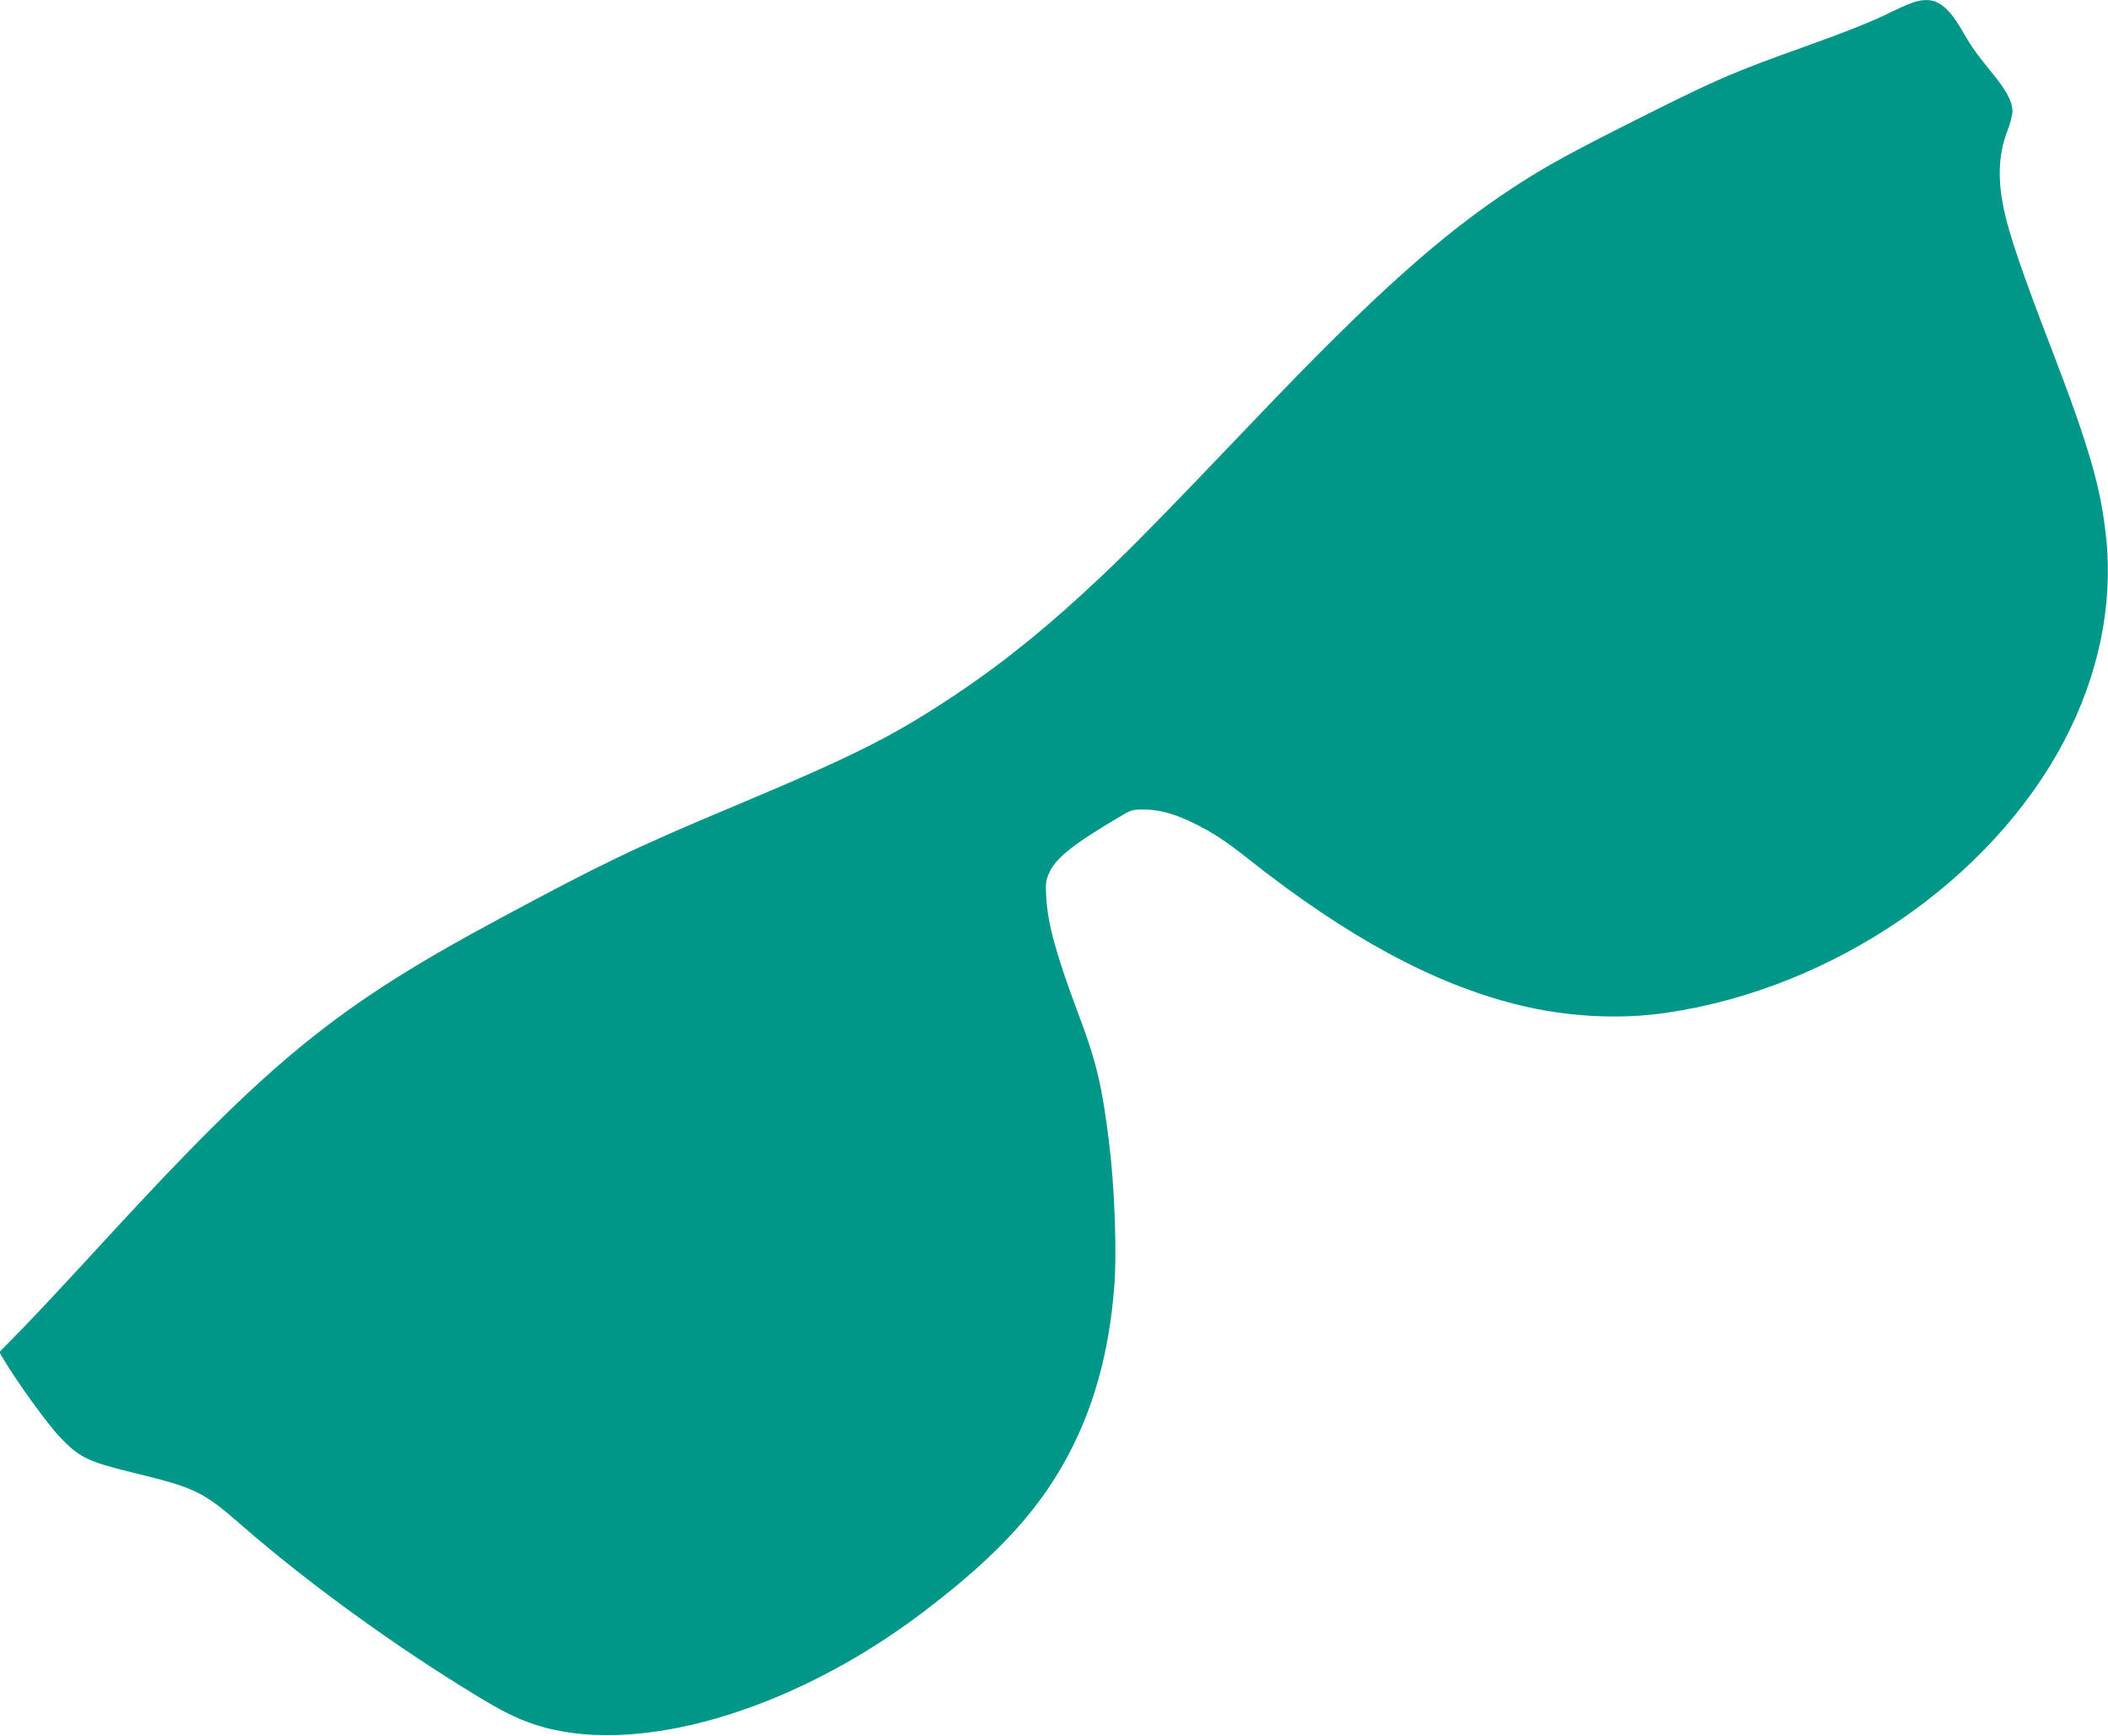 <?xml version="1.0" standalone="no"?>
<!DOCTYPE svg PUBLIC "-//W3C//DTD SVG 20010904//EN"
 "http://www.w3.org/TR/2001/REC-SVG-20010904/DTD/svg10.dtd">
<svg version="1.0" xmlns="http://www.w3.org/2000/svg"
 width="1280pt" height="1054pt" viewBox="0 0 1280 1054"
 preserveAspectRatio="xMidYMid meet">
<g transform="translate(0,1054) scale(0.1,-0.1)"
fill="#009688" stroke="none">
<path d="M11605 10521 c-27 -10 -81 -34 -120 -53 -108 -55 -276 -122 -548
-219 -408 -146 -514 -192 -932 -401 -467 -234 -617 -316 -814 -445 -439 -287
-853 -658 -1554 -1393 -568 -595 -762 -793 -939 -960 -315 -299 -589 -522
-879 -717 -391 -262 -617 -376 -1384 -698 -587 -246 -785 -342 -1410 -678
-989 -532 -1383 -854 -2396 -1957 -189 -206 -409 -442 -488 -523 l-145 -148
19 -32 c77 -133 272 -404 349 -484 118 -124 168 -148 436 -214 387 -94 430
-114 670 -324 396 -345 923 -728 1420 -1030 155 -95 246 -140 350 -175 605
-205 1561 70 2365 680 467 354 728 643 910 1009 138 279 220 589 250 955 18
211 4 611 -31 891 -43 345 -76 486 -185 775 -136 363 -187 549 -196 710 -5 84
-3 101 17 148 40 92 154 182 454 357 44 26 60 30 126 29 92 0 190 -28 313 -90
109 -55 179 -101 322 -214 595 -470 1117 -753 1625 -880 298 -75 622 -93 910
-50 1011 148 1972 806 2416 1655 207 396 295 820 253 1226 -31 307 -103 555
-339 1169 -168 436 -247 668 -280 818 -42 192 -36 347 21 492 16 41 29 93 29
116 0 53 -35 121 -110 214 -110 135 -138 174 -190 265 -104 182 -181 225 -315
176z"/>
</g>
</svg>
